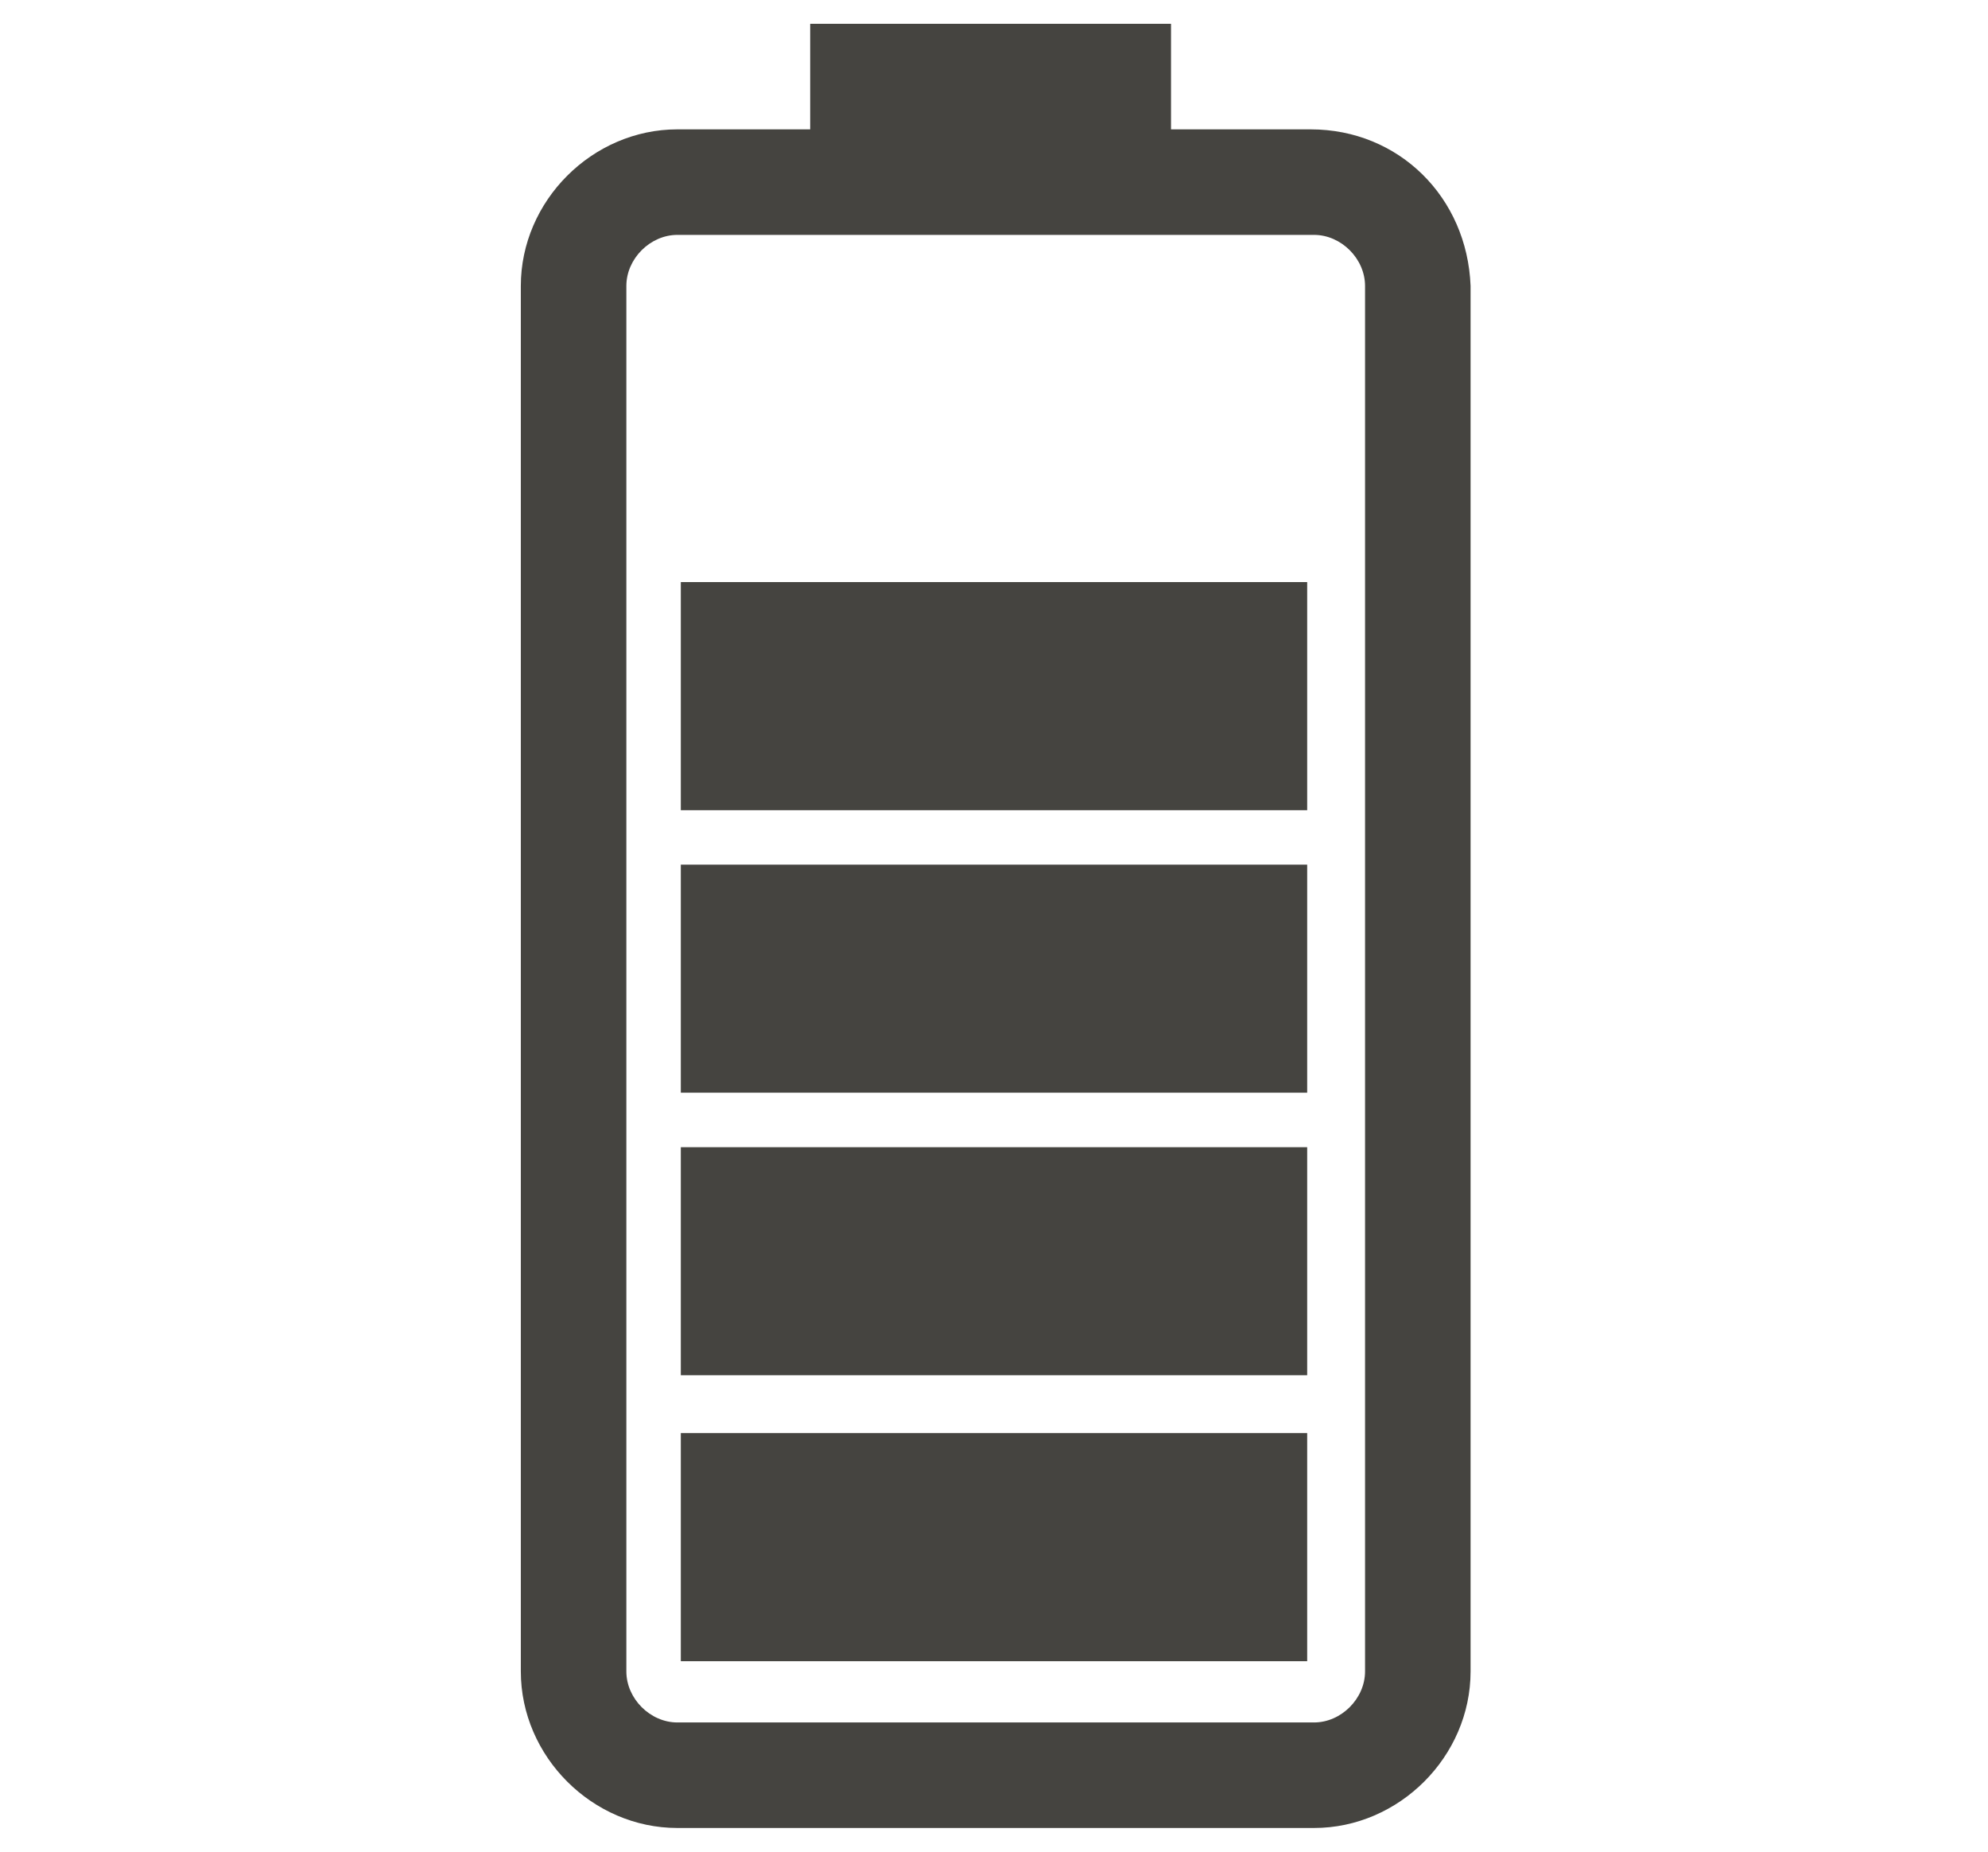 <?xml version="1.0" encoding="UTF-8"?>
<!-- Generator: Adobe Illustrator 27.7.0, SVG Export Plug-In . SVG Version: 6.00 Build 0)  -->
<svg xmlns="http://www.w3.org/2000/svg" xmlns:xlink="http://www.w3.org/1999/xlink" version="1.1" id="Isolation_Mode" x="0px" y="0px" viewBox="0 0 58.4 54.4" style="enable-background:new 0 0 58.4 54.4;" xml:space="preserve">
<style type="text/css">
	.st0{fill:#454440;}
</style>
<g>
	<path class="st0" d="M38.5,3.8h-4.1V0.7H23.8v3.1h-3.9c-2.5,0-4.6,2.1-4.6,4.6v40.7c0,2.5,2.1,4.6,4.6,4.6h18.7   c2.5,0,4.6-2.1,4.6-4.6V8.4C43.1,5.8,41.1,3.8,38.5,3.8z M40.1,49.1c0,0.8-0.7,1.5-1.5,1.5H19.9c-0.8,0-1.5-0.7-1.5-1.5V8.4   c0-0.8,0.7-1.5,1.5-1.5h18.7c0.8,0,1.5,0.7,1.5,1.5V49.1z M38.4,48.8H20v-6.7h18.4L38.4,48.8L38.4,48.8z M38.4,40.4H20v-6.7h18.4   L38.4,40.4L38.4,40.4z M38.4,32.1H20v-6.7h18.4L38.4,32.1L38.4,32.1z M38.4,23.8H20v-6.7h18.4L38.4,23.8L38.4,23.8L38.4,23.8z"></path>
</g>
</svg>
